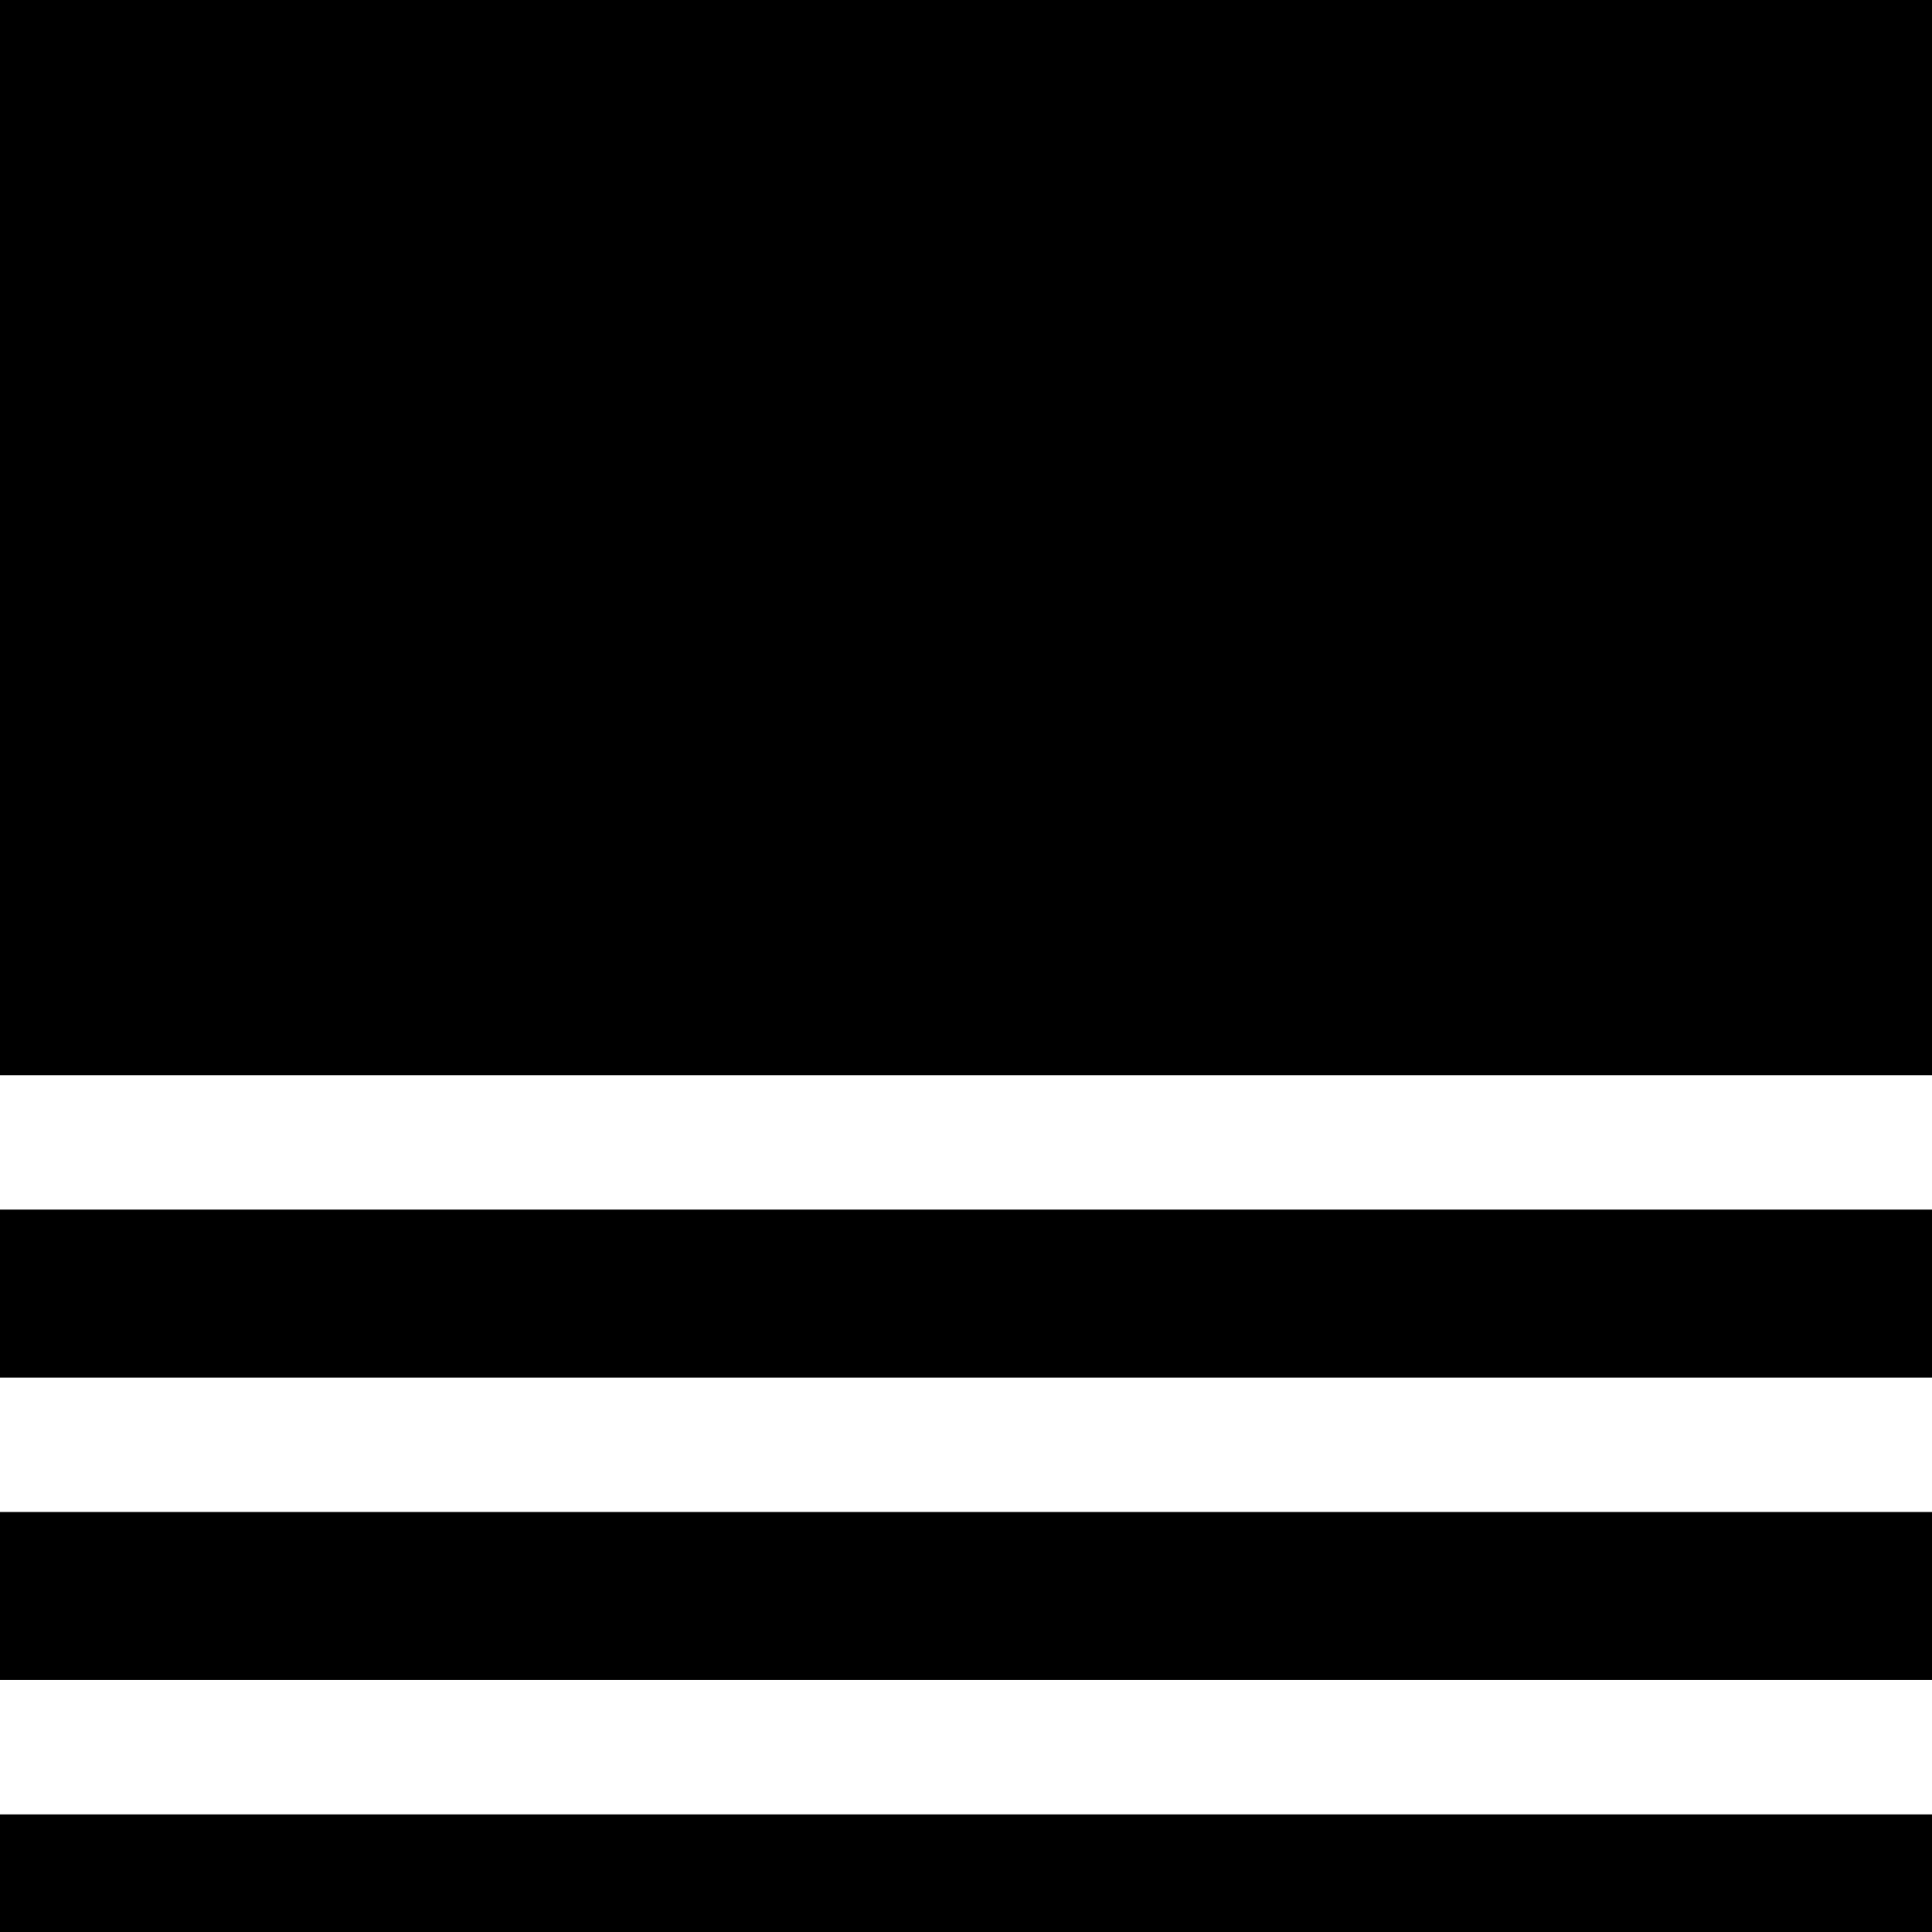 <?xml version="1.0" standalone="no"?>
<!DOCTYPE svg PUBLIC "-//W3C//DTD SVG 20010904//EN"
 "http://www.w3.org/TR/2001/REC-SVG-20010904/DTD/svg10.dtd">
<svg version="1.0" xmlns="http://www.w3.org/2000/svg"
 width="230pt" height="230pt" viewBox="0 0 230 230"
 preserveAspectRatio="xMidYMid meet">
<g transform="translate(0,230) scale(0.1,-0.1)"
fill="#000000" stroke="none">
<path d="M0 1660 l0 -640 1150 0 1150 0 0 640 0 640 -1150 0 -1150 0 0 -640z"/>
<path d="M0 760 l0 -100 1150 0 1150 0 0 100 0 100 -1150 0 -1150 0 0 -100z"/>
<path d="M0 400 l0 -100 1150 0 1150 0 0 100 0 100 -1150 0 -1150 0 0 -100z"/>
<path d="M0 70 l0 -70 1150 0 1150 0 0 70 0 70 -1150 0 -1150 0 0 -70z"/>
</g>
</svg>
